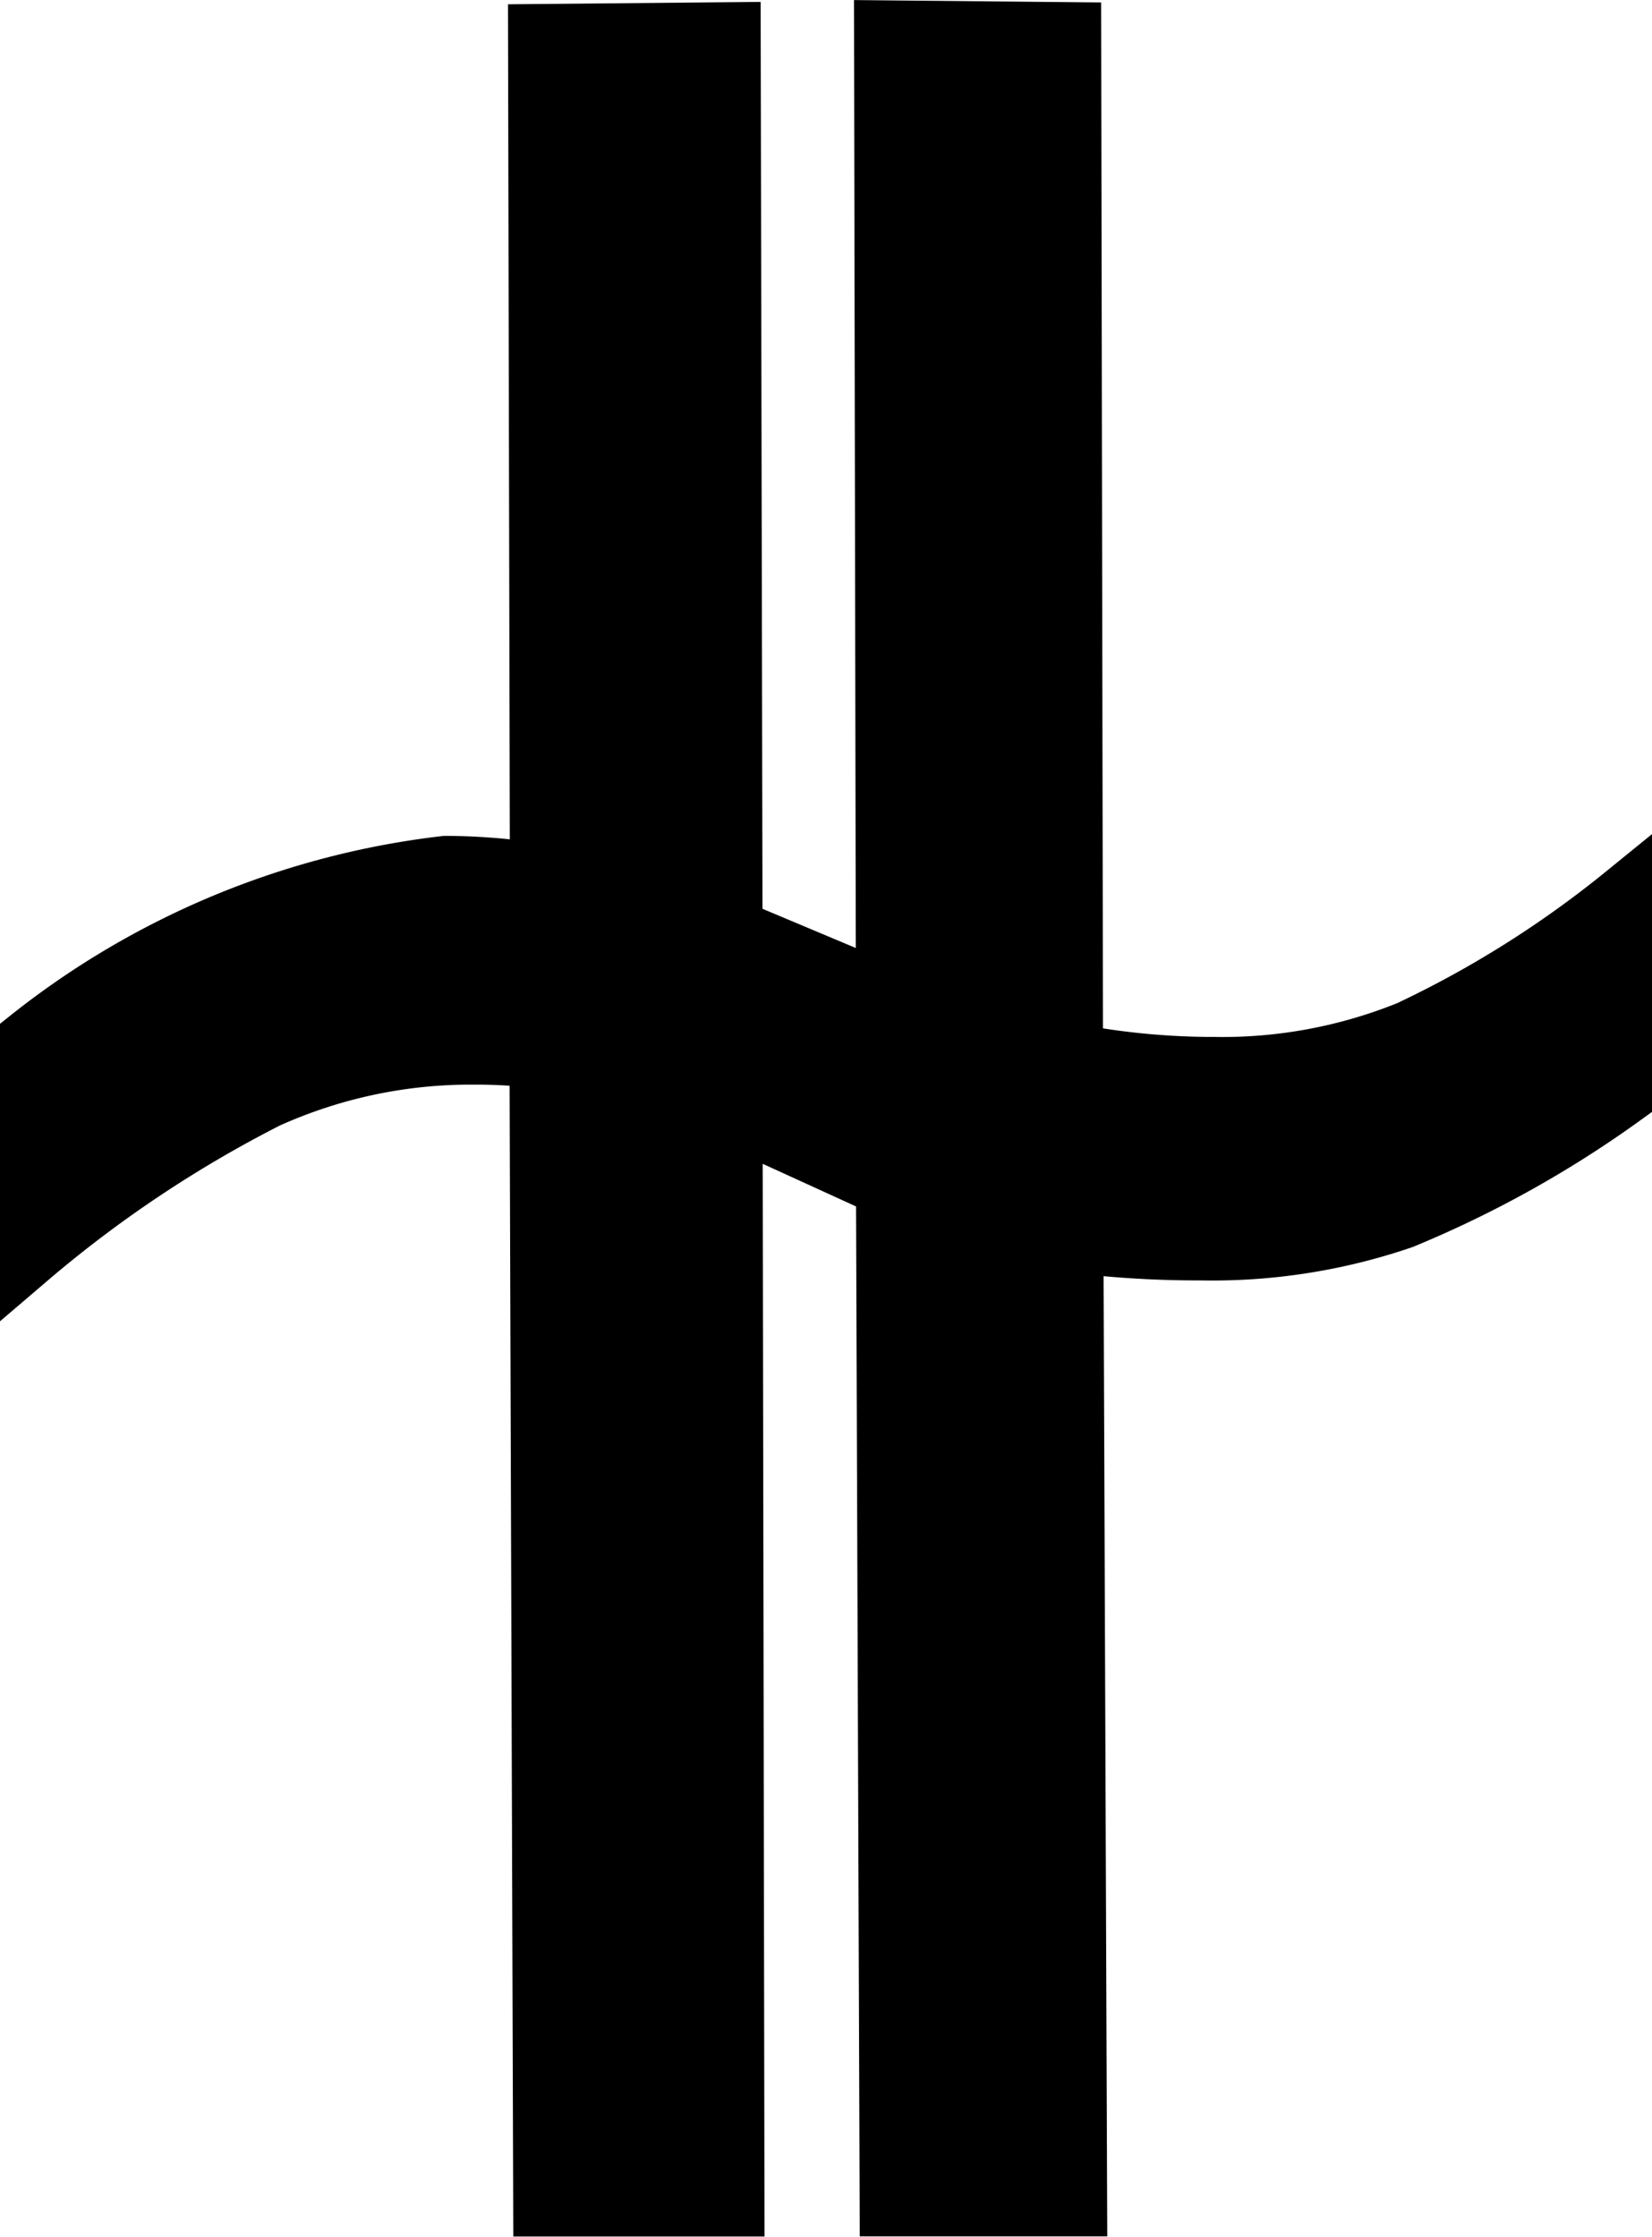<svg xmlns="http://www.w3.org/2000/svg" width="14.405" height="19.502" viewBox="0 0 14.405 19.502"><path id="Trac&#xE9;_6725" data-name="Trac&#xE9; 6725" d="M14.758-78.889l.016,7.821,1.314.552-.016-8.389,1.655.016.016,8.908a6.532,6.532,0,0,0,1.217.114,4.33,4.33,0,0,0,1.7-.316A9.186,9.186,0,0,0,22.53-71.36v1.769a9.445,9.445,0,0,1-1.923,1.071,5.12,5.12,0,0,1-1.76.276,8.9,8.9,0,0,1-1.1-.065l.032,8.4H16.121L16.089-68.8l-1.314-.6.016,9.492H13.1l-.032-10.011a4.452,4.452,0,0,0-.552-.032,4.306,4.306,0,0,0-1.809.381A10.613,10.613,0,0,0,8.625-68.18v-1.931A7.162,7.162,0,0,1,12.26-71.62a5.338,5.338,0,0,1,.811.065l-.016-7.318Z" transform="translate(-8.375 79.158)" stroke="#000" stroke-width="0.5"></path></svg>